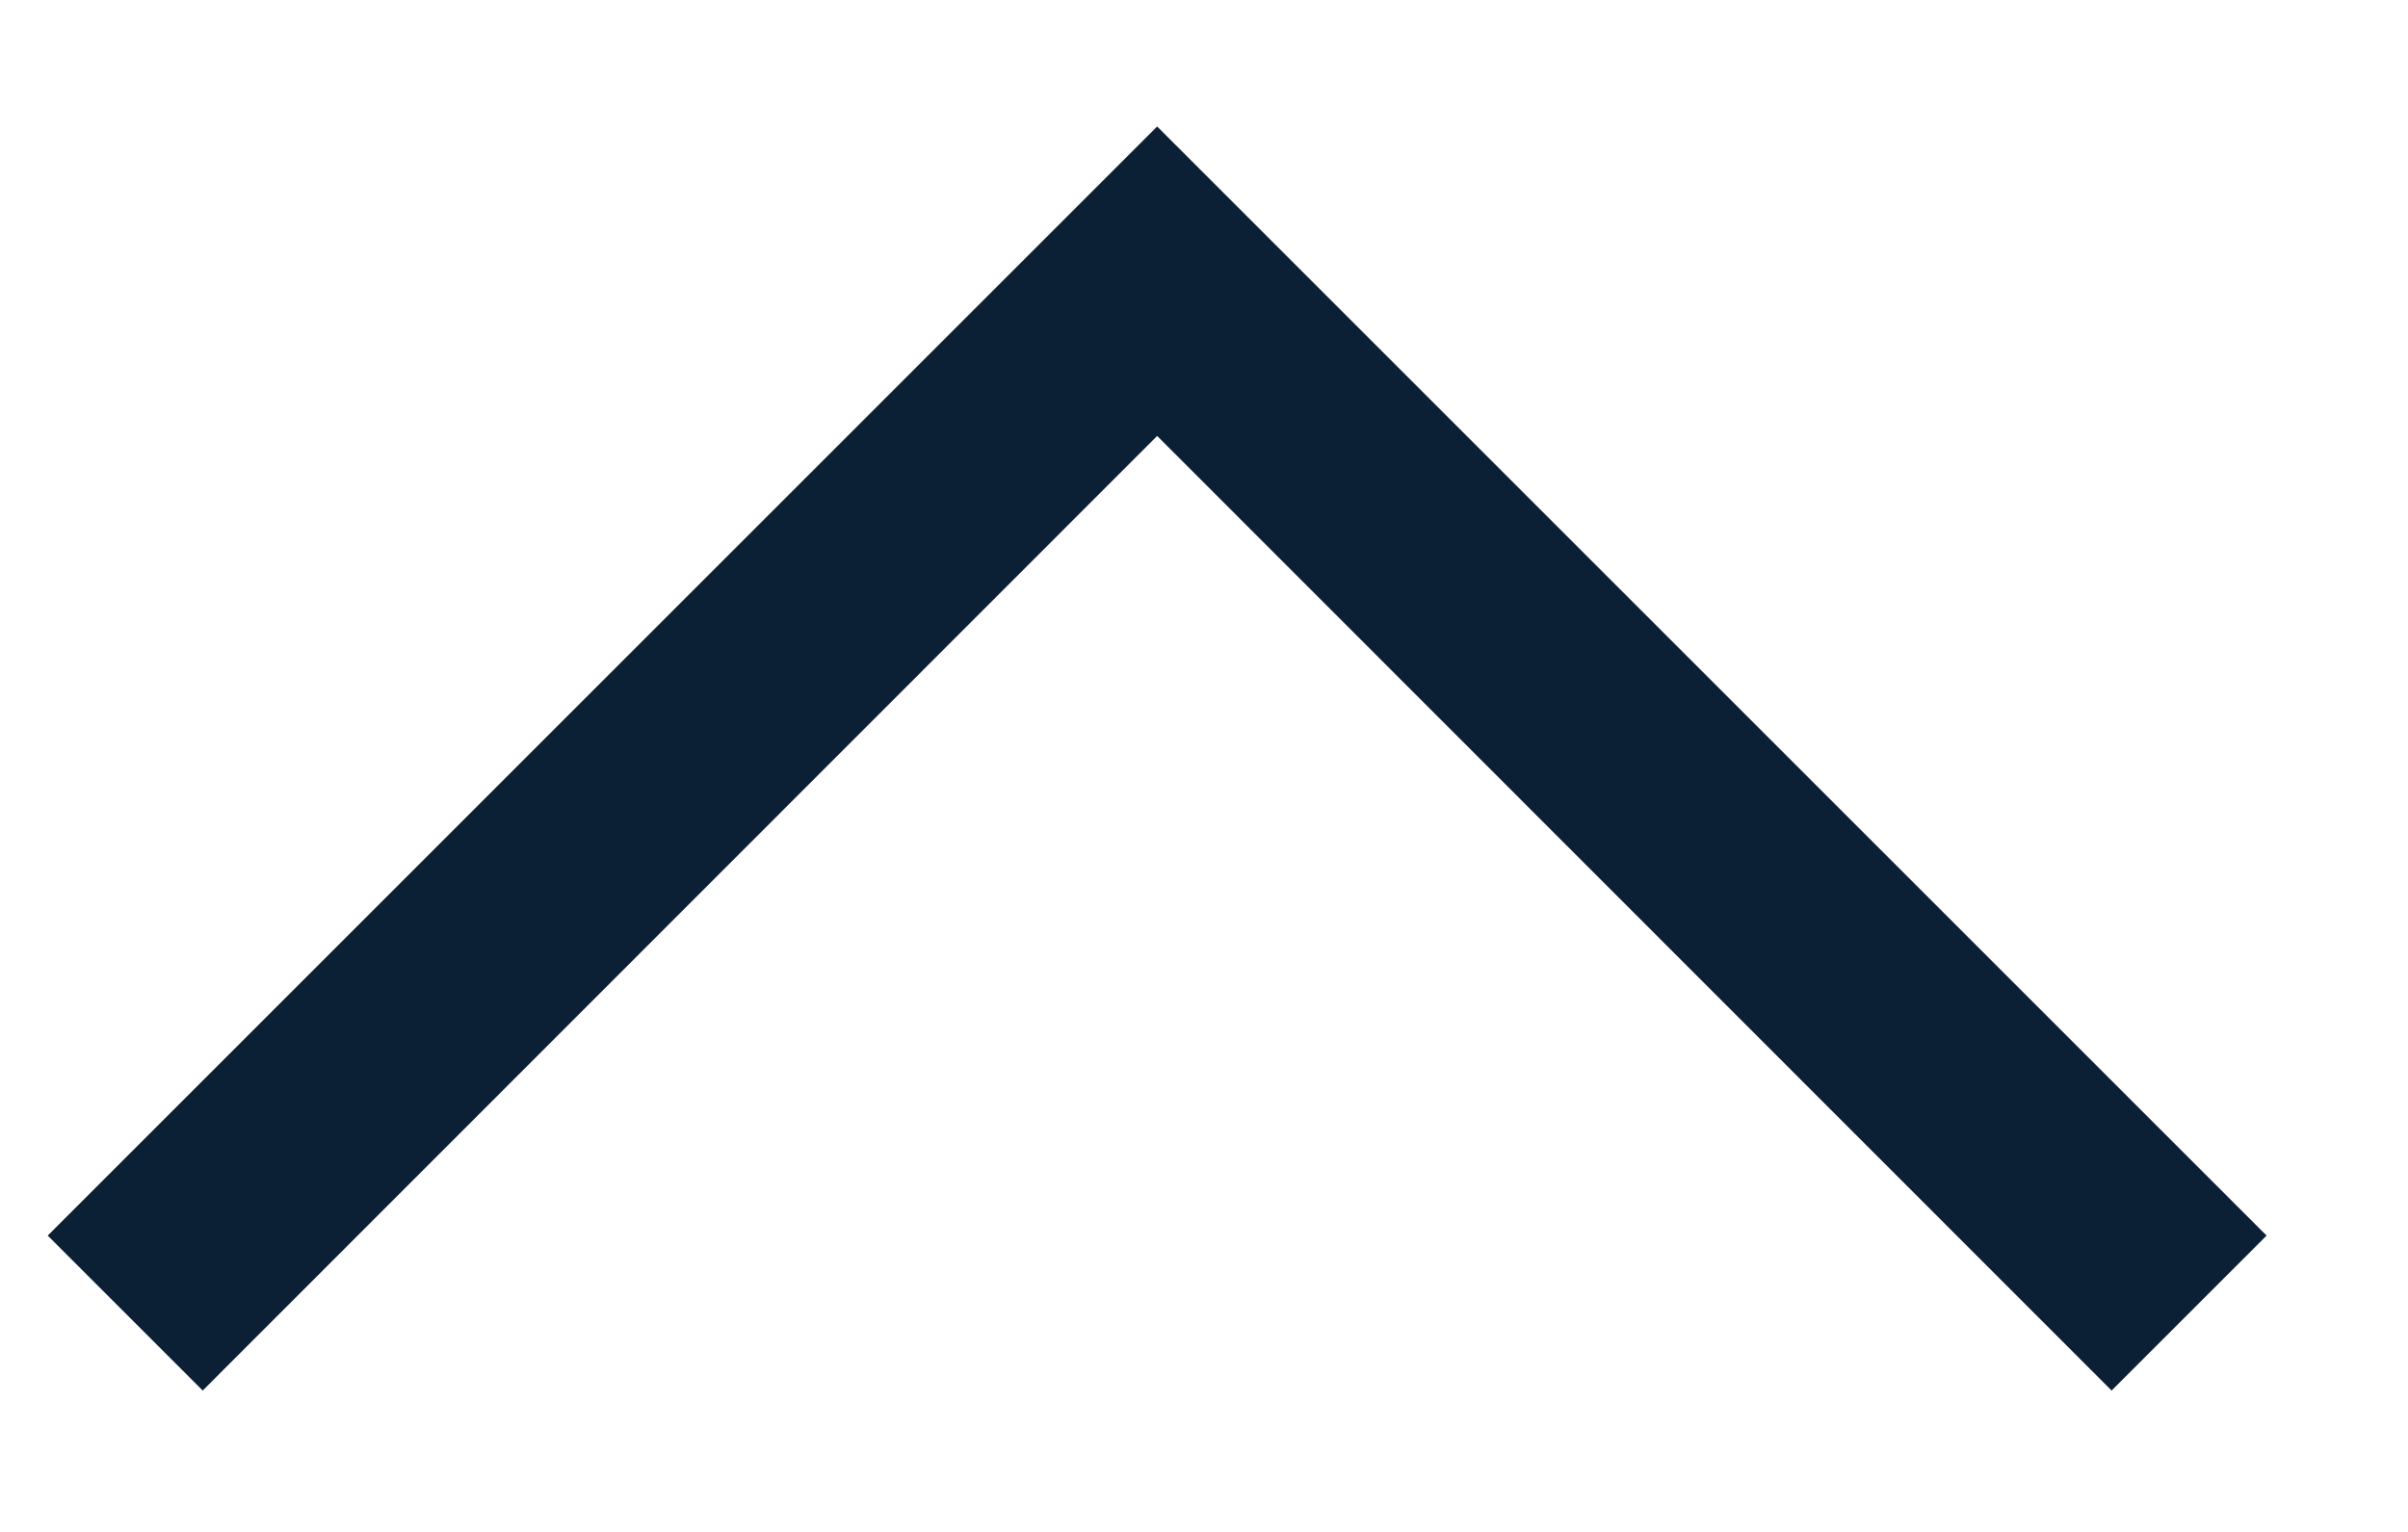 <svg width="11" height="7" viewBox="0 0 11 7" fill="none" xmlns="http://www.w3.org/2000/svg">
<path d="M0.926 6.354L0.218 5.646L5.286 0.578L10.354 5.646L9.646 6.354L5.286 1.992L0.926 6.354Z" fill="#0B1F35"/>
</svg>
